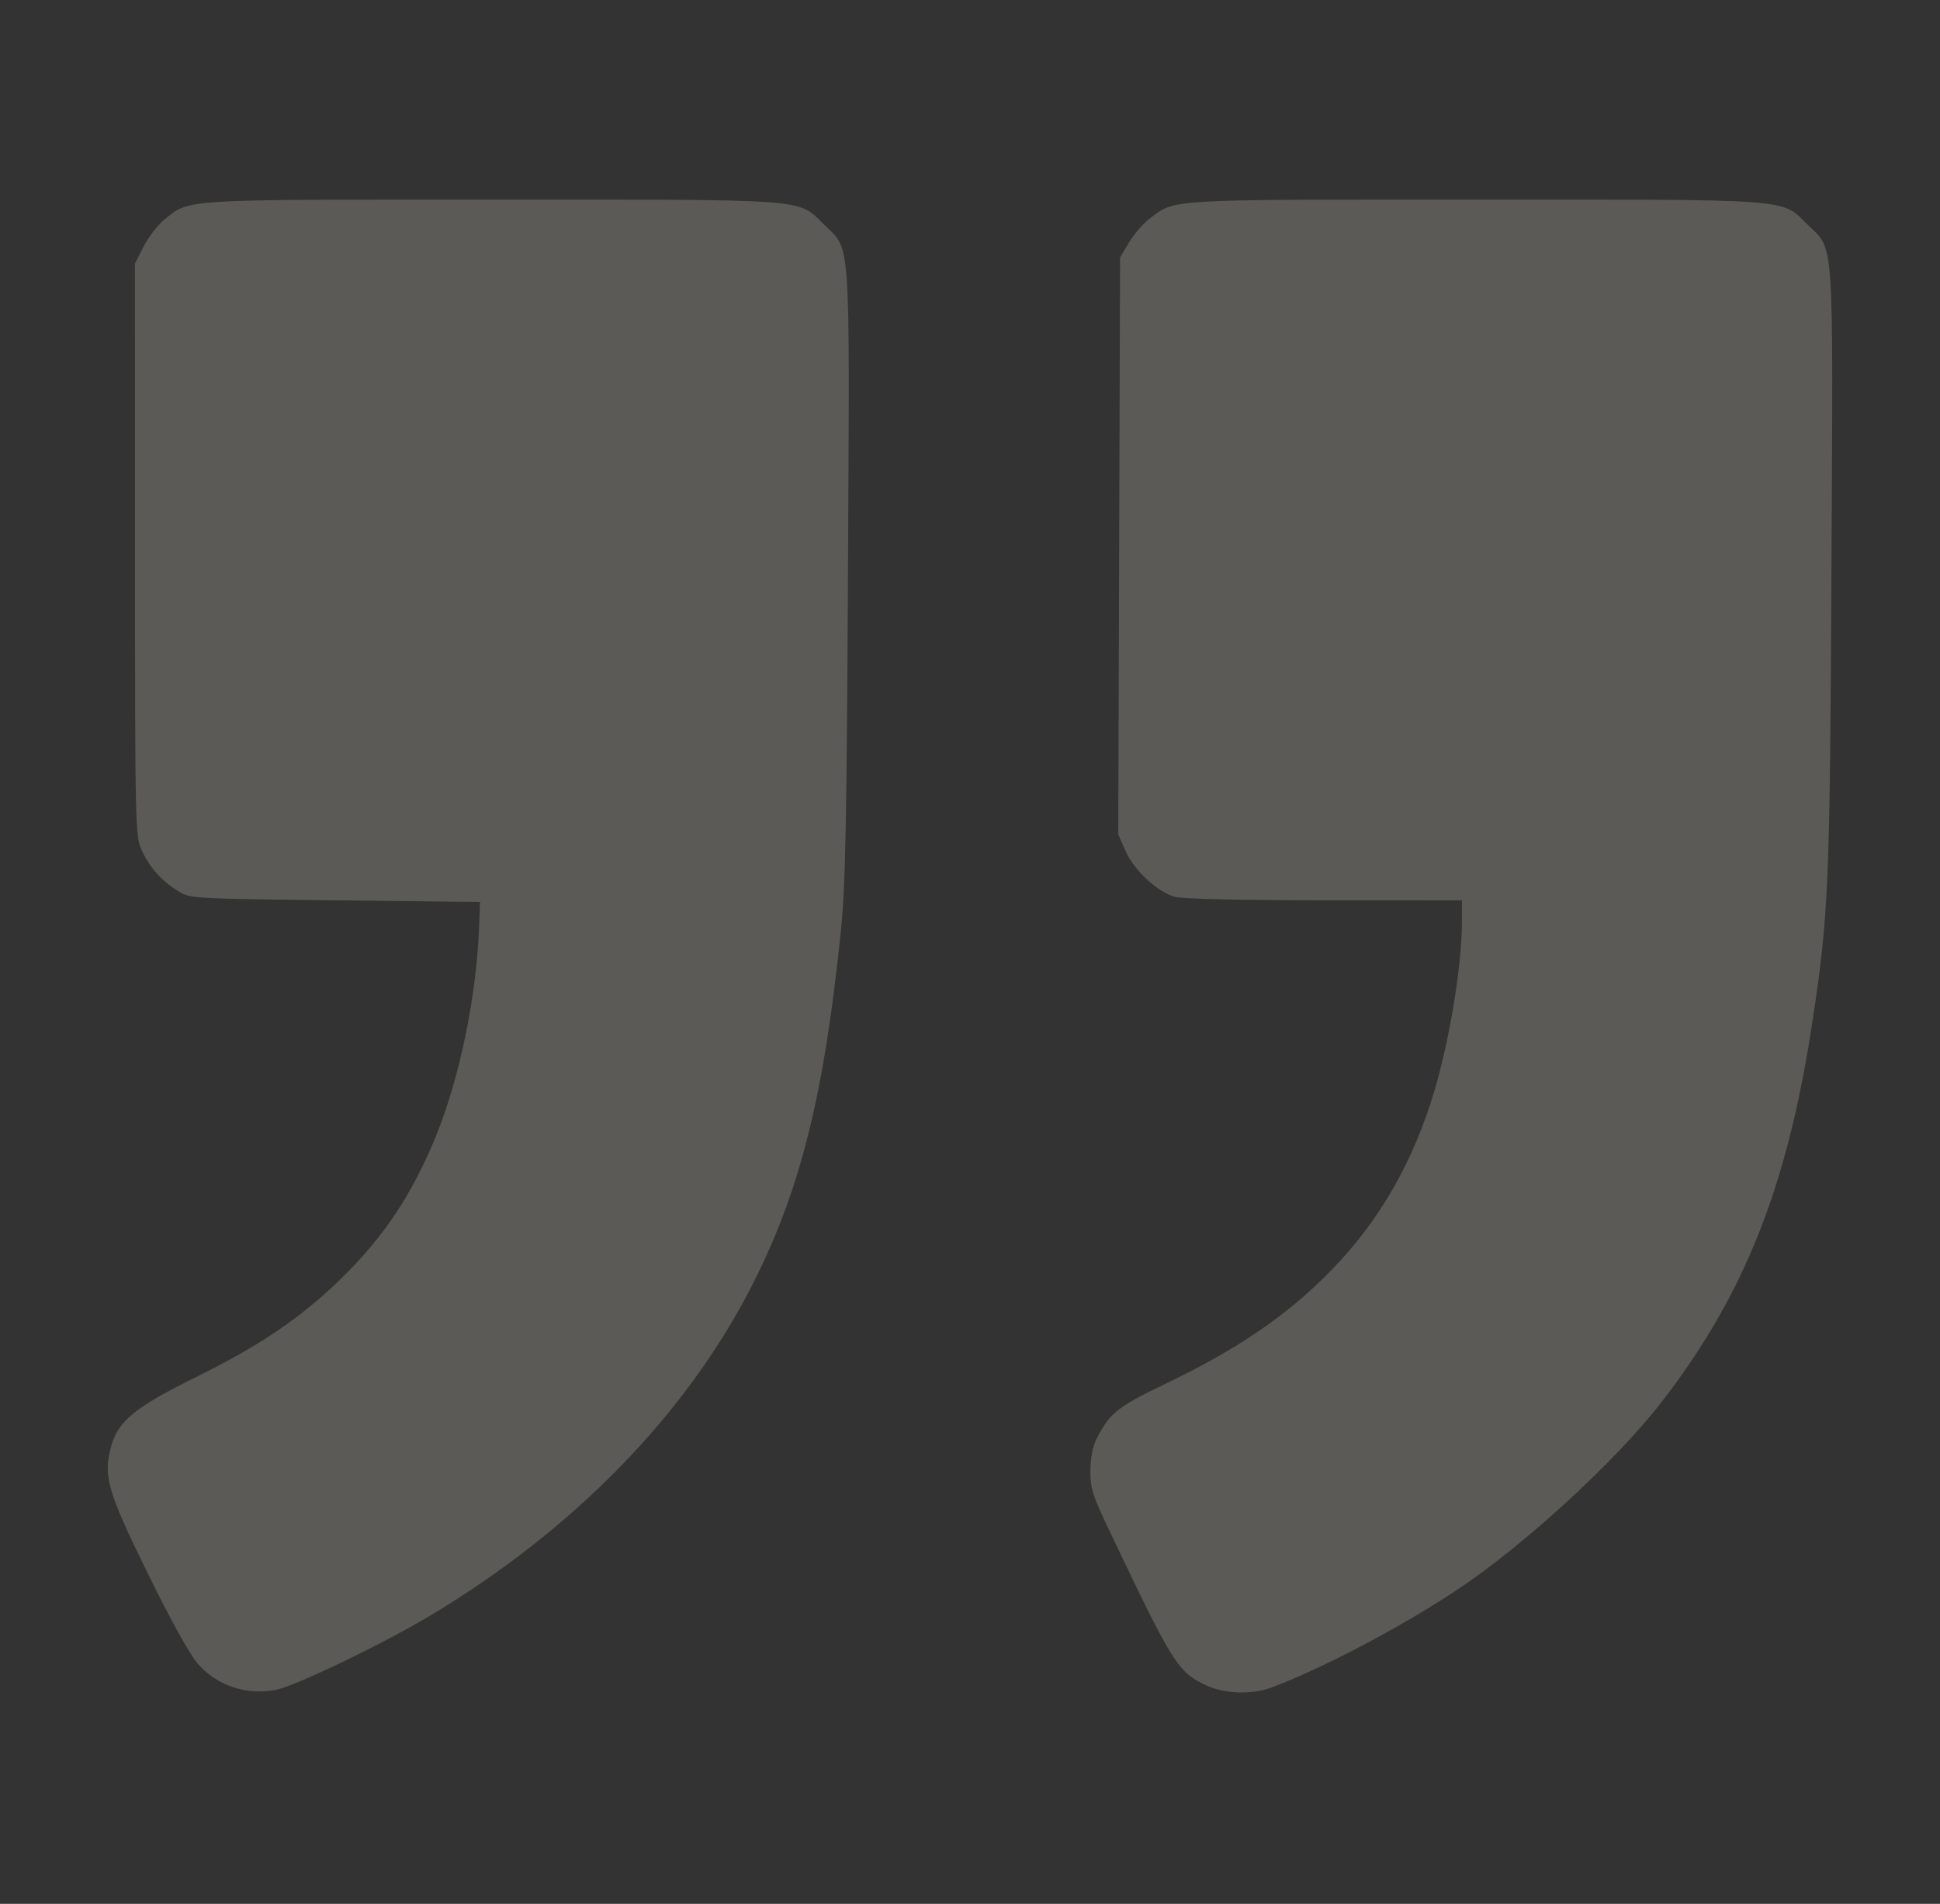 <svg width="106" height="104" viewBox="0 0 106 104" fill="none" xmlns="http://www.w3.org/2000/svg">
<rect x="0" y="0" width="106" height="104" fill="#333333" stroke="none"/>
<path fill-rule="evenodd" clip-rule="evenodd" d="M69.481 92.179C72.202 91.164 76.449 88.935 79.522 86.908C83.199 84.483 88.25 79.858 90.766 76.614C95.285 70.787 97.648 64.86 99.007 55.951C99.92 49.96 99.985 48.439 100.07 31.05C100.159 12.557 100.241 13.718 98.747 12.253C97.306 10.838 98.159 10.902 80.605 10.902C63.651 10.902 64.245 10.868 62.844 11.916C62.486 12.184 61.97 12.776 61.697 13.232L61.2 14.062L61.15 29.818L61.1 45.574L61.498 46.481C61.964 47.546 63.246 48.732 64.214 48.996C64.61 49.104 67.917 49.178 72.379 49.179L79.879 49.18L79.879 50.315C79.879 52.9 79.127 57.287 78.187 60.194C76.937 64.058 75.029 67.174 72.266 69.864C70.012 72.06 67.402 73.803 63.733 75.565C61.05 76.853 60.647 77.172 59.91 78.601C59.715 78.979 59.584 79.653 59.578 80.32C59.569 81.284 59.691 81.676 60.598 83.579C64.047 90.822 64.329 91.281 65.77 92.002C66.826 92.531 68.343 92.603 69.481 92.179ZM15.062 92.311C16.082 92.127 20.877 89.824 23.474 88.273C31.352 83.565 37.502 77.258 41.101 70.195C43.732 65.031 45.035 59.814 45.953 50.77C46.197 48.367 46.267 44.774 46.333 31.232C46.424 12.536 46.507 13.72 45.011 12.253C43.57 10.839 44.422 10.902 26.879 10.902C9.779 10.902 10.379 10.866 8.988 11.99C8.623 12.285 8.111 12.949 7.848 13.465L7.372 14.404L7.376 30.031C7.38 45.363 7.387 45.674 7.755 46.471C8.185 47.406 8.843 48.133 9.764 48.696C10.393 49.081 10.591 49.092 18.319 49.18L26.229 49.27L26.173 50.715C26.028 54.445 25.11 58.885 23.835 62.022C22.524 65.247 20.954 67.6 18.572 69.909C16.404 72.01 14.19 73.507 10.715 75.222C7.384 76.867 6.453 77.624 6.076 78.998C5.63 80.624 5.865 81.443 8.061 85.923C9.287 88.423 10.375 90.391 10.794 90.869C11.86 92.081 13.42 92.609 15.062 92.311Z" fill="#FEF7E5" fill-opacity="0.2"/>
</svg>
